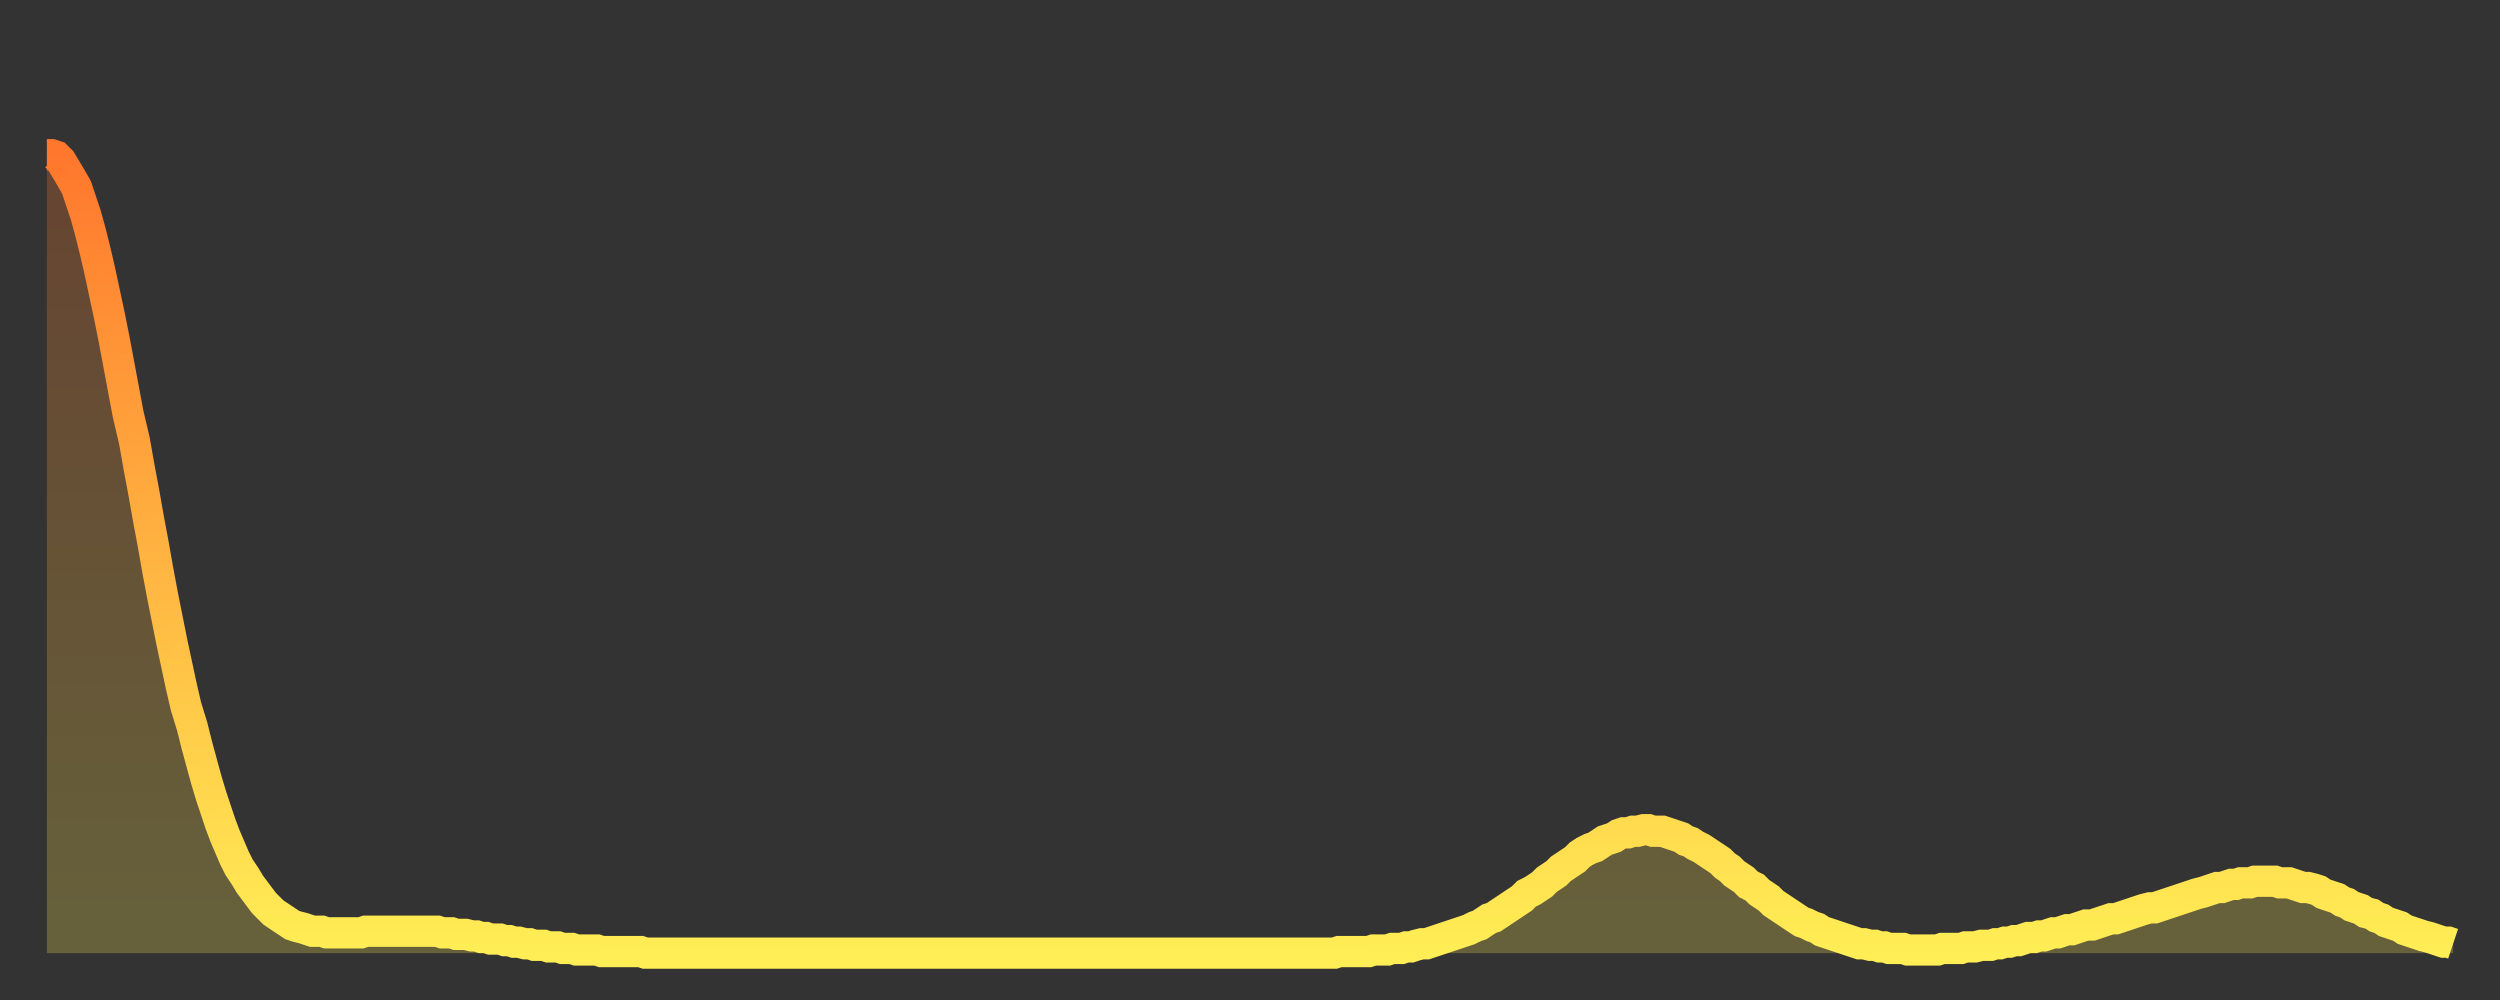<?xml version="1.0" encoding="utf-8" ?>
<svg baseProfile="full" height="64" version="1.1" width="160" xmlns="http://www.w3.org/2000/svg" xmlns:ev="http://www.w3.org/2001/xml-events" xmlns:xlink="http://www.w3.org/1999/xlink"><rect width="100%" height="100%" fill="#333333" stroke="none"/><defs><linearGradient id="id34910" x1="0" x2="0" y1="0" y2="1"><stop offset="0%" stop-color="#ff772d" /><stop offset="50%" stop-color="#ffb341" /><stop offset="100%" stop-color="#ffee55" /></linearGradient></defs><g transform="translate(3,3)"><g><path d="M 0.0 6.9 L 0.3 6.9 0.6 7.0 0.9 7.3 1.2 7.8 1.5 8.3 1.9 9.0 2.2 9.9 2.5 10.8 2.8 11.9 3.1 13.1 3.4 14.4 3.7 15.8 4.0 17.2 4.3 18.7 4.6 20.3 4.9 21.9 5.2 23.5 5.6 25.2 5.9 26.9 6.2 28.5 6.5 30.2 6.8 31.8 7.1 33.5 7.4 35.1 7.7 36.6 8.0 38.1 8.3 39.5 8.6 40.9 8.9 42.2 9.3 43.5 9.6 44.7 9.9 45.8 10.2 46.9 10.5 47.9 10.8 48.8 11.1 49.7 11.4 50.5 11.7 51.2 12.0 51.9 12.3 52.5 12.7 53.1 13.0 53.6 13.3 54.0 13.6 54.4 13.9 54.8 14.2 55.1 14.5 55.4 14.8 55.6 15.1 55.8 15.4 56.0 15.7 56.2 16.0 56.3 16.4 56.4 16.7 56.5 17.0 56.6 17.3 56.6 17.6 56.6 17.9 56.7 18.2 56.7 18.5 56.7 18.8 56.7 19.1 56.7 19.4 56.7 19.8 56.7 20.1 56.7 20.4 56.6 20.7 56.6 21.0 56.6 21.3 56.6 21.6 56.6 21.9 56.6 22.2 56.6 22.5 56.6 22.8 56.6 23.1 56.6 23.5 56.6 23.8 56.6 24.1 56.6 24.4 56.6 24.7 56.6 25.0 56.6 25.3 56.7 25.6 56.7 25.9 56.7 26.2 56.8 26.5 56.8 26.8 56.8 27.2 56.9 27.5 56.9 27.8 57.0 28.1 57.0 28.4 57.1 28.7 57.1 29.0 57.1 29.3 57.2 29.6 57.2 29.9 57.3 30.2 57.3 30.6 57.4 30.9 57.4 31.2 57.5 31.5 57.5 31.8 57.5 32.1 57.6 32.4 57.6 32.7 57.6 33.0 57.7 33.3 57.7 33.6 57.7 33.9 57.8 34.3 57.8 34.6 57.8 34.9 57.8 35.2 57.8 35.5 57.9 35.8 57.9 36.1 57.9 36.4 57.9 36.7 57.9 37.0 57.9 37.3 57.9 37.7 57.9 38.0 57.9 38.3 58.0 38.6 58.0 38.9 58.0 39.2 58.0 39.5 58.0 39.8 58.0 40.1 58.0 40.4 58.0 40.7 58.0 41.0 58.0 41.4 58.0 41.7 58.0 42.0 58.0 42.3 58.0 42.6 58.0 42.9 58.0 43.2 58.0 43.5 58.0 43.8 58.0 44.1 58.0 44.4 58.0 44.7 58.0 45.1 58.0 45.4 58.0 45.7 58.0 46.0 58.0 46.3 58.0 46.6 58.0 46.9 58.0 47.2 58.0 47.5 58.0 47.8 58.0 48.1 58.0 48.5 58.0 48.8 58.0 49.1 58.0 49.4 58.0 49.7 58.0 50.0 58.0 50.3 58.0 50.6 58.0 50.9 58.0 51.2 58.0 51.5 58.0 51.8 58.0 52.2 58.0 52.5 58.0 52.8 58.0 53.1 58.0 53.4 58.0 53.7 58.0 54.0 58.0 54.3 58.0 54.6 58.0 54.9 58.0 55.2 58.0 55.6 58.0 55.9 58.0 56.2 58.0 56.5 58.0 56.8 58.0 57.1 58.0 57.4 58.0 57.7 58.0 58.0 58.0 58.3 58.0 58.6 58.0 58.9 58.0 59.3 58.0 59.6 58.0 59.9 58.0 60.2 58.0 60.5 58.0 60.8 58.0 61.1 58.0 61.4 58.0 61.7 58.0 62.0 58.0 62.3 58.0 62.6 58.0 63.0 58.0 63.3 58.0 63.6 58.0 63.9 58.0 64.2 58.0 64.5 58.0 64.8 58.0 65.1 58.0 65.4 58.0 65.7 58.0 66.0 58.0 66.4 58.0 66.7 58.0 67.0 58.0 67.3 58.0 67.6 58.0 67.9 58.0 68.2 58.0 68.5 58.0 68.8 58.0 69.1 58.0 69.4 58.0 69.7 58.0 70.1 58.0 70.4 58.0 70.7 58.0 71.0 58.0 71.3 58.0 71.6 58.0 71.9 58.0 72.2 58.0 72.5 58.0 72.8 58.0 73.1 58.0 73.5 58.0 73.8 58.0 74.1 58.0 74.4 58.0 74.7 58.0 75.0 58.0 75.3 58.0 75.6 58.0 75.9 58.0 76.2 58.0 76.5 58.0 76.8 58.0 77.2 58.0 77.5 58.0 77.8 58.0 78.1 58.0 78.4 58.0 78.7 58.0 79.0 58.0 79.3 58.0 79.6 58.0 79.9 58.0 80.2 58.0 80.5 58.0 80.9 58.0 81.2 58.0 81.5 58.0 81.8 58.0 82.1 58.0 82.4 58.0 82.7 57.9 83.0 57.9 83.3 57.9 83.6 57.9 83.9 57.9 84.3 57.9 84.6 57.9 84.9 57.8 85.2 57.8 85.5 57.8 85.8 57.8 86.1 57.7 86.4 57.7 86.7 57.7 87.0 57.6 87.3 57.6 87.6 57.5 88.0 57.4 88.3 57.4 88.6 57.3 88.9 57.2 89.2 57.1 89.5 57.0 89.8 56.9 90.1 56.8 90.4 56.7 90.7 56.6 91.0 56.5 91.4 56.3 91.7 56.2 92.0 56.0 92.3 55.8 92.6 55.7 92.9 55.5 93.2 55.3 93.5 55.1 93.8 54.9 94.1 54.7 94.4 54.5 94.7 54.2 95.1 54.0 95.4 53.8 95.7 53.6 96.0 53.3 96.3 53.1 96.6 52.9 96.9 52.6 97.2 52.4 97.5 52.2 97.8 52.0 98.1 51.7 98.4 51.5 98.8 51.3 99.1 51.2 99.4 51.0 99.7 50.8 100.0 50.7 100.3 50.6 100.6 50.4 100.9 50.3 101.2 50.3 101.5 50.2 101.8 50.2 102.2 50.1 102.5 50.1 102.8 50.2 103.1 50.2 103.4 50.2 103.7 50.3 104.0 50.4 104.3 50.5 104.6 50.6 104.9 50.8 105.2 50.9 105.5 51.1 105.9 51.3 106.2 51.5 106.5 51.7 106.8 51.9 107.1 52.1 107.4 52.4 107.7 52.6 108.0 52.9 108.3 53.1 108.6 53.3 108.9 53.6 109.3 53.8 109.6 54.1 109.9 54.3 110.2 54.5 110.5 54.8 110.8 55.0 111.1 55.2 111.4 55.4 111.7 55.6 112.0 55.8 112.3 56.0 112.6 56.1 113.0 56.3 113.3 56.4 113.6 56.6 113.9 56.7 114.2 56.8 114.5 56.9 114.8 57.0 115.1 57.1 115.4 57.2 115.7 57.3 116.0 57.4 116.3 57.4 116.7 57.5 117.0 57.5 117.3 57.6 117.6 57.6 117.9 57.7 118.2 57.7 118.5 57.7 118.8 57.7 119.1 57.8 119.4 57.8 119.7 57.8 120.1 57.8 120.4 57.8 120.7 57.8 121.0 57.8 121.3 57.7 121.6 57.7 121.9 57.7 122.2 57.7 122.5 57.7 122.8 57.6 123.1 57.6 123.4 57.6 123.8 57.5 124.1 57.5 124.4 57.5 124.7 57.4 125.0 57.4 125.3 57.3 125.6 57.3 125.9 57.2 126.2 57.2 126.5 57.1 126.8 57.0 127.2 57.0 127.5 56.9 127.8 56.9 128.1 56.8 128.4 56.7 128.7 56.7 129.0 56.6 129.3 56.5 129.6 56.5 129.9 56.4 130.2 56.3 130.5 56.2 130.9 56.2 131.2 56.1 131.5 56.0 131.8 55.9 132.1 55.8 132.4 55.8 132.7 55.7 133.0 55.6 133.3 55.5 133.6 55.4 133.9 55.3 134.2 55.2 134.6 55.1 134.9 55.1 135.2 55.0 135.5 54.9 135.8 54.8 136.1 54.7 136.4 54.6 136.7 54.5 137.0 54.4 137.3 54.3 137.6 54.2 138.0 54.1 138.3 54.0 138.6 53.9 138.9 53.8 139.2 53.8 139.5 53.7 139.8 53.6 140.1 53.6 140.4 53.5 140.7 53.5 141.0 53.5 141.3 53.4 141.7 53.4 142.0 53.4 142.3 53.4 142.6 53.4 142.9 53.5 143.2 53.5 143.5 53.5 143.8 53.6 144.1 53.7 144.4 53.8 144.7 53.8 145.1 53.9 145.4 54.0 145.7 54.2 146.0 54.3 146.3 54.4 146.6 54.5 146.9 54.7 147.2 54.8 147.5 55.0 147.8 55.1 148.1 55.2 148.4 55.4 148.8 55.5 149.1 55.7 149.4 55.8 149.7 56.0 150.0 56.1 150.3 56.2 150.6 56.3 150.9 56.5 151.2 56.6 151.5 56.7 151.8 56.8 152.1 56.9 152.5 57.0 152.8 57.1 153.1 57.2 153.4 57.3 153.7 57.3 154.0 57.4" fill="none" id="graph-curve" opacity="1" stroke="url(#id34910)" stroke-width="2" /><path d="M 0 58 L 0.0 6.9 0.3 6.9 0.6 7.0 0.9 7.3 1.2 7.8 1.5 8.3 1.9 9.0 2.2 9.9 2.5 10.8 2.8 11.9 3.1 13.1 3.4 14.4 3.7 15.8 4.0 17.2 4.3 18.7 4.6 20.3 4.9 21.9 5.2 23.5 5.6 25.2 5.9 26.9 6.2 28.5 6.5 30.2 6.8 31.8 7.1 33.5 7.4 35.1 7.7 36.6 8.0 38.1 8.3 39.5 8.6 40.9 8.9 42.2 9.3 43.5 9.6 44.7 9.9 45.8 10.2 46.9 10.5 47.9 10.8 48.8 11.1 49.7 11.4 50.5 11.7 51.2 12.0 51.9 12.3 52.5 12.7 53.1 13.0 53.6 13.3 54.0 13.6 54.4 13.9 54.8 14.2 55.1 14.5 55.4 14.8 55.6 15.1 55.8 15.4 56.0 15.7 56.2 16.0 56.3 16.4 56.4 16.7 56.5 17.0 56.6 17.3 56.6 17.6 56.6 17.9 56.7 18.2 56.7 18.5 56.7 18.8 56.7 19.1 56.7 19.4 56.7 19.8 56.7 20.1 56.7 20.4 56.6 20.7 56.6 21.0 56.6 21.3 56.6 21.6 56.6 21.9 56.6 22.2 56.6 22.5 56.6 22.8 56.6 23.1 56.6 23.5 56.6 23.8 56.6 24.1 56.6 24.4 56.6 24.7 56.6 25.0 56.6 25.3 56.7 25.6 56.7 25.9 56.7 26.2 56.8 26.5 56.8 26.8 56.8 27.2 56.9 27.5 56.9 27.8 57.0 28.1 57.0 28.4 57.1 28.7 57.1 29.0 57.1 29.3 57.2 29.6 57.2 29.9 57.3 30.2 57.3 30.6 57.4 30.9 57.4 31.2 57.5 31.5 57.5 31.8 57.5 32.1 57.6 32.4 57.6 32.7 57.6 33.0 57.7 33.3 57.7 33.6 57.7 33.9 57.8 34.3 57.8 34.6 57.8 34.9 57.8 35.2 57.8 35.5 57.9 35.8 57.9 36.1 57.9 36.4 57.9 36.7 57.9 37.0 57.9 37.3 57.9 37.7 57.9 38.0 57.9 38.3 58.0 38.6 58.0 38.9 58.0 39.2 58.0 39.5 58.0 39.8 58.0 40.1 58.0 40.4 58.0 40.7 58.0 41.0 58.0 41.4 58.0 41.7 58.0 42.0 58.0 42.3 58.0 42.6 58.0 42.9 58.0 43.2 58.0 43.5 58.0 43.8 58.0 44.1 58.0 44.4 58.0 44.7 58.0 45.1 58.0 45.4 58.0 45.7 58.0 46.0 58.0 46.3 58.0 46.6 58.0 46.9 58.0 47.2 58.0 47.5 58.0 47.8 58.0 48.1 58.0 48.5 58.0 48.8 58.0 49.1 58.0 49.4 58.0 49.7 58.0 50.0 58.0 50.3 58.0 50.6 58.0 50.9 58.0 51.2 58.0 51.5 58.0 51.8 58.0 52.2 58.0 52.5 58.0 52.8 58.0 53.1 58.0 53.4 58.0 53.7 58.0 54.0 58.0 54.3 58.0 54.6 58.0 54.9 58.0 55.2 58.0 55.6 58.0 55.9 58.0 56.2 58.0 56.5 58.0 56.8 58.0 57.1 58.0 57.4 58.0 57.7 58.0 58.0 58.0 58.3 58.0 58.6 58.0 58.9 58.0 59.3 58.0 59.6 58.0 59.9 58.0 60.2 58.0 60.5 58.0 60.8 58.0 61.1 58.0 61.4 58.0 61.7 58.0 62.0 58.0 62.3 58.0 62.6 58.0 63.0 58.0 63.3 58.0 63.6 58.0 63.9 58.0 64.2 58.0 64.5 58.0 64.8 58.0 65.1 58.0 65.4 58.0 65.7 58.0 66.0 58.0 66.4 58.0 66.7 58.0 67.0 58.0 67.3 58.0 67.6 58.0 67.9 58.0 68.2 58.0 68.5 58.0 68.8 58.0 69.1 58.0 69.4 58.0 69.7 58.0 70.1 58.0 70.4 58.0 70.7 58.0 71.0 58.0 71.3 58.0 71.6 58.0 71.9 58.0 72.2 58.0 72.5 58.0 72.8 58.0 73.1 58.0 73.5 58.0 73.8 58.0 74.1 58.0 74.4 58.0 74.7 58.0 75.0 58.0 75.3 58.0 75.6 58.0 75.9 58.0 76.2 58.0 76.5 58.0 76.8 58.0 77.2 58.0 77.5 58.0 77.8 58.0 78.1 58.0 78.4 58.0 78.7 58.0 79.0 58.0 79.3 58.0 79.6 58.0 79.9 58.0 80.2 58.0 80.5 58.0 80.9 58.0 81.2 58.0 81.5 58.0 81.8 58.0 82.1 58.0 82.4 58.0 82.7 57.9 83.0 57.9 83.3 57.9 83.6 57.9 83.9 57.9 84.3 57.9 84.6 57.9 84.9 57.8 85.2 57.8 85.5 57.8 85.8 57.8 86.1 57.7 86.4 57.7 86.7 57.7 87.0 57.6 87.3 57.6 87.6 57.5 88.0 57.4 88.3 57.4 88.6 57.3 88.9 57.2 89.2 57.1 89.5 57.0 89.8 56.9 90.1 56.8 90.4 56.7 90.7 56.6 91.0 56.5 91.4 56.3 91.7 56.2 92.0 56.0 92.3 55.8 92.6 55.7 92.9 55.5 93.2 55.3 93.5 55.1 93.8 54.9 94.1 54.7 94.4 54.5 94.7 54.2 95.1 54.0 95.4 53.8 95.7 53.6 96.0 53.3 96.3 53.1 96.6 52.9 96.9 52.6 97.2 52.4 97.5 52.2 97.8 52.0 98.1 51.7 98.4 51.5 98.8 51.3 99.1 51.2 99.4 51.0 99.7 50.8 100.0 50.7 100.3 50.6 100.6 50.4 100.9 50.3 101.2 50.3 101.5 50.2 101.8 50.2 102.2 50.1 102.5 50.1 102.8 50.2 103.1 50.2 103.4 50.2 103.7 50.3 104.0 50.4 104.3 50.5 104.6 50.6 104.9 50.8 105.2 50.9 105.5 51.1 105.9 51.3 106.2 51.5 106.5 51.7 106.8 51.9 107.1 52.1 107.4 52.4 107.7 52.6 108.0 52.9 108.3 53.1 108.6 53.3 108.9 53.6 109.3 53.8 109.6 54.1 109.9 54.3 110.2 54.5 110.5 54.8 110.8 55.0 111.1 55.2 111.4 55.4 111.7 55.6 112.0 55.8 112.3 56.0 112.6 56.1 113.0 56.3 113.3 56.4 113.6 56.6 113.9 56.7 114.2 56.8 114.5 56.9 114.8 57.0 115.1 57.1 115.4 57.2 115.7 57.3 116.0 57.4 116.3 57.4 116.7 57.5 117.0 57.5 117.3 57.6 117.6 57.6 117.9 57.7 118.2 57.7 118.5 57.7 118.8 57.7 119.1 57.8 119.4 57.8 119.7 57.8 120.1 57.8 120.4 57.8 120.7 57.8 121.0 57.8 121.3 57.7 121.6 57.7 121.9 57.7 122.2 57.7 122.5 57.7 122.8 57.6 123.1 57.6 123.4 57.6 123.8 57.5 124.1 57.5 124.4 57.5 124.7 57.4 125.0 57.4 125.3 57.3 125.6 57.3 125.9 57.2 126.2 57.2 126.5 57.1 126.8 57.0 127.2 57.0 127.5 56.9 127.8 56.9 128.1 56.8 128.4 56.7 128.7 56.7 129.0 56.6 129.3 56.5 129.6 56.5 129.9 56.4 130.2 56.3 130.5 56.2 130.9 56.2 131.2 56.1 131.5 56.0 131.8 55.9 132.1 55.8 132.4 55.8 132.7 55.7 133.0 55.6 133.3 55.5 133.6 55.4 133.9 55.3 134.2 55.2 134.6 55.1 134.9 55.1 135.2 55.0 135.5 54.9 135.8 54.8 136.1 54.7 136.4 54.6 136.7 54.5 137.0 54.4 137.3 54.3 137.6 54.2 138.0 54.1 138.3 54.0 138.6 53.9 138.9 53.8 139.2 53.8 139.5 53.7 139.8 53.6 140.1 53.6 140.4 53.5 140.7 53.5 141.0 53.5 141.3 53.4 141.7 53.4 142.0 53.4 142.3 53.4 142.6 53.4 142.9 53.5 143.2 53.5 143.5 53.5 143.8 53.6 144.1 53.7 144.4 53.8 144.7 53.8 145.1 53.9 145.4 54.0 145.7 54.2 146.0 54.3 146.3 54.4 146.6 54.5 146.9 54.7 147.2 54.8 147.5 55.0 147.8 55.1 148.1 55.2 148.4 55.4 148.8 55.5 149.1 55.7 149.4 55.8 149.7 56.0 150.0 56.1 150.3 56.2 150.6 56.3 150.9 56.5 151.2 56.6 151.5 56.7 151.8 56.8 152.1 56.9 152.5 57.0 152.8 57.1 153.1 57.2 153.4 57.3 153.7 57.3 154.0 57.4 154 58" fill="url(#id34910)" fill-opacity=".25" id="graph-shadow" /></g></g></svg>